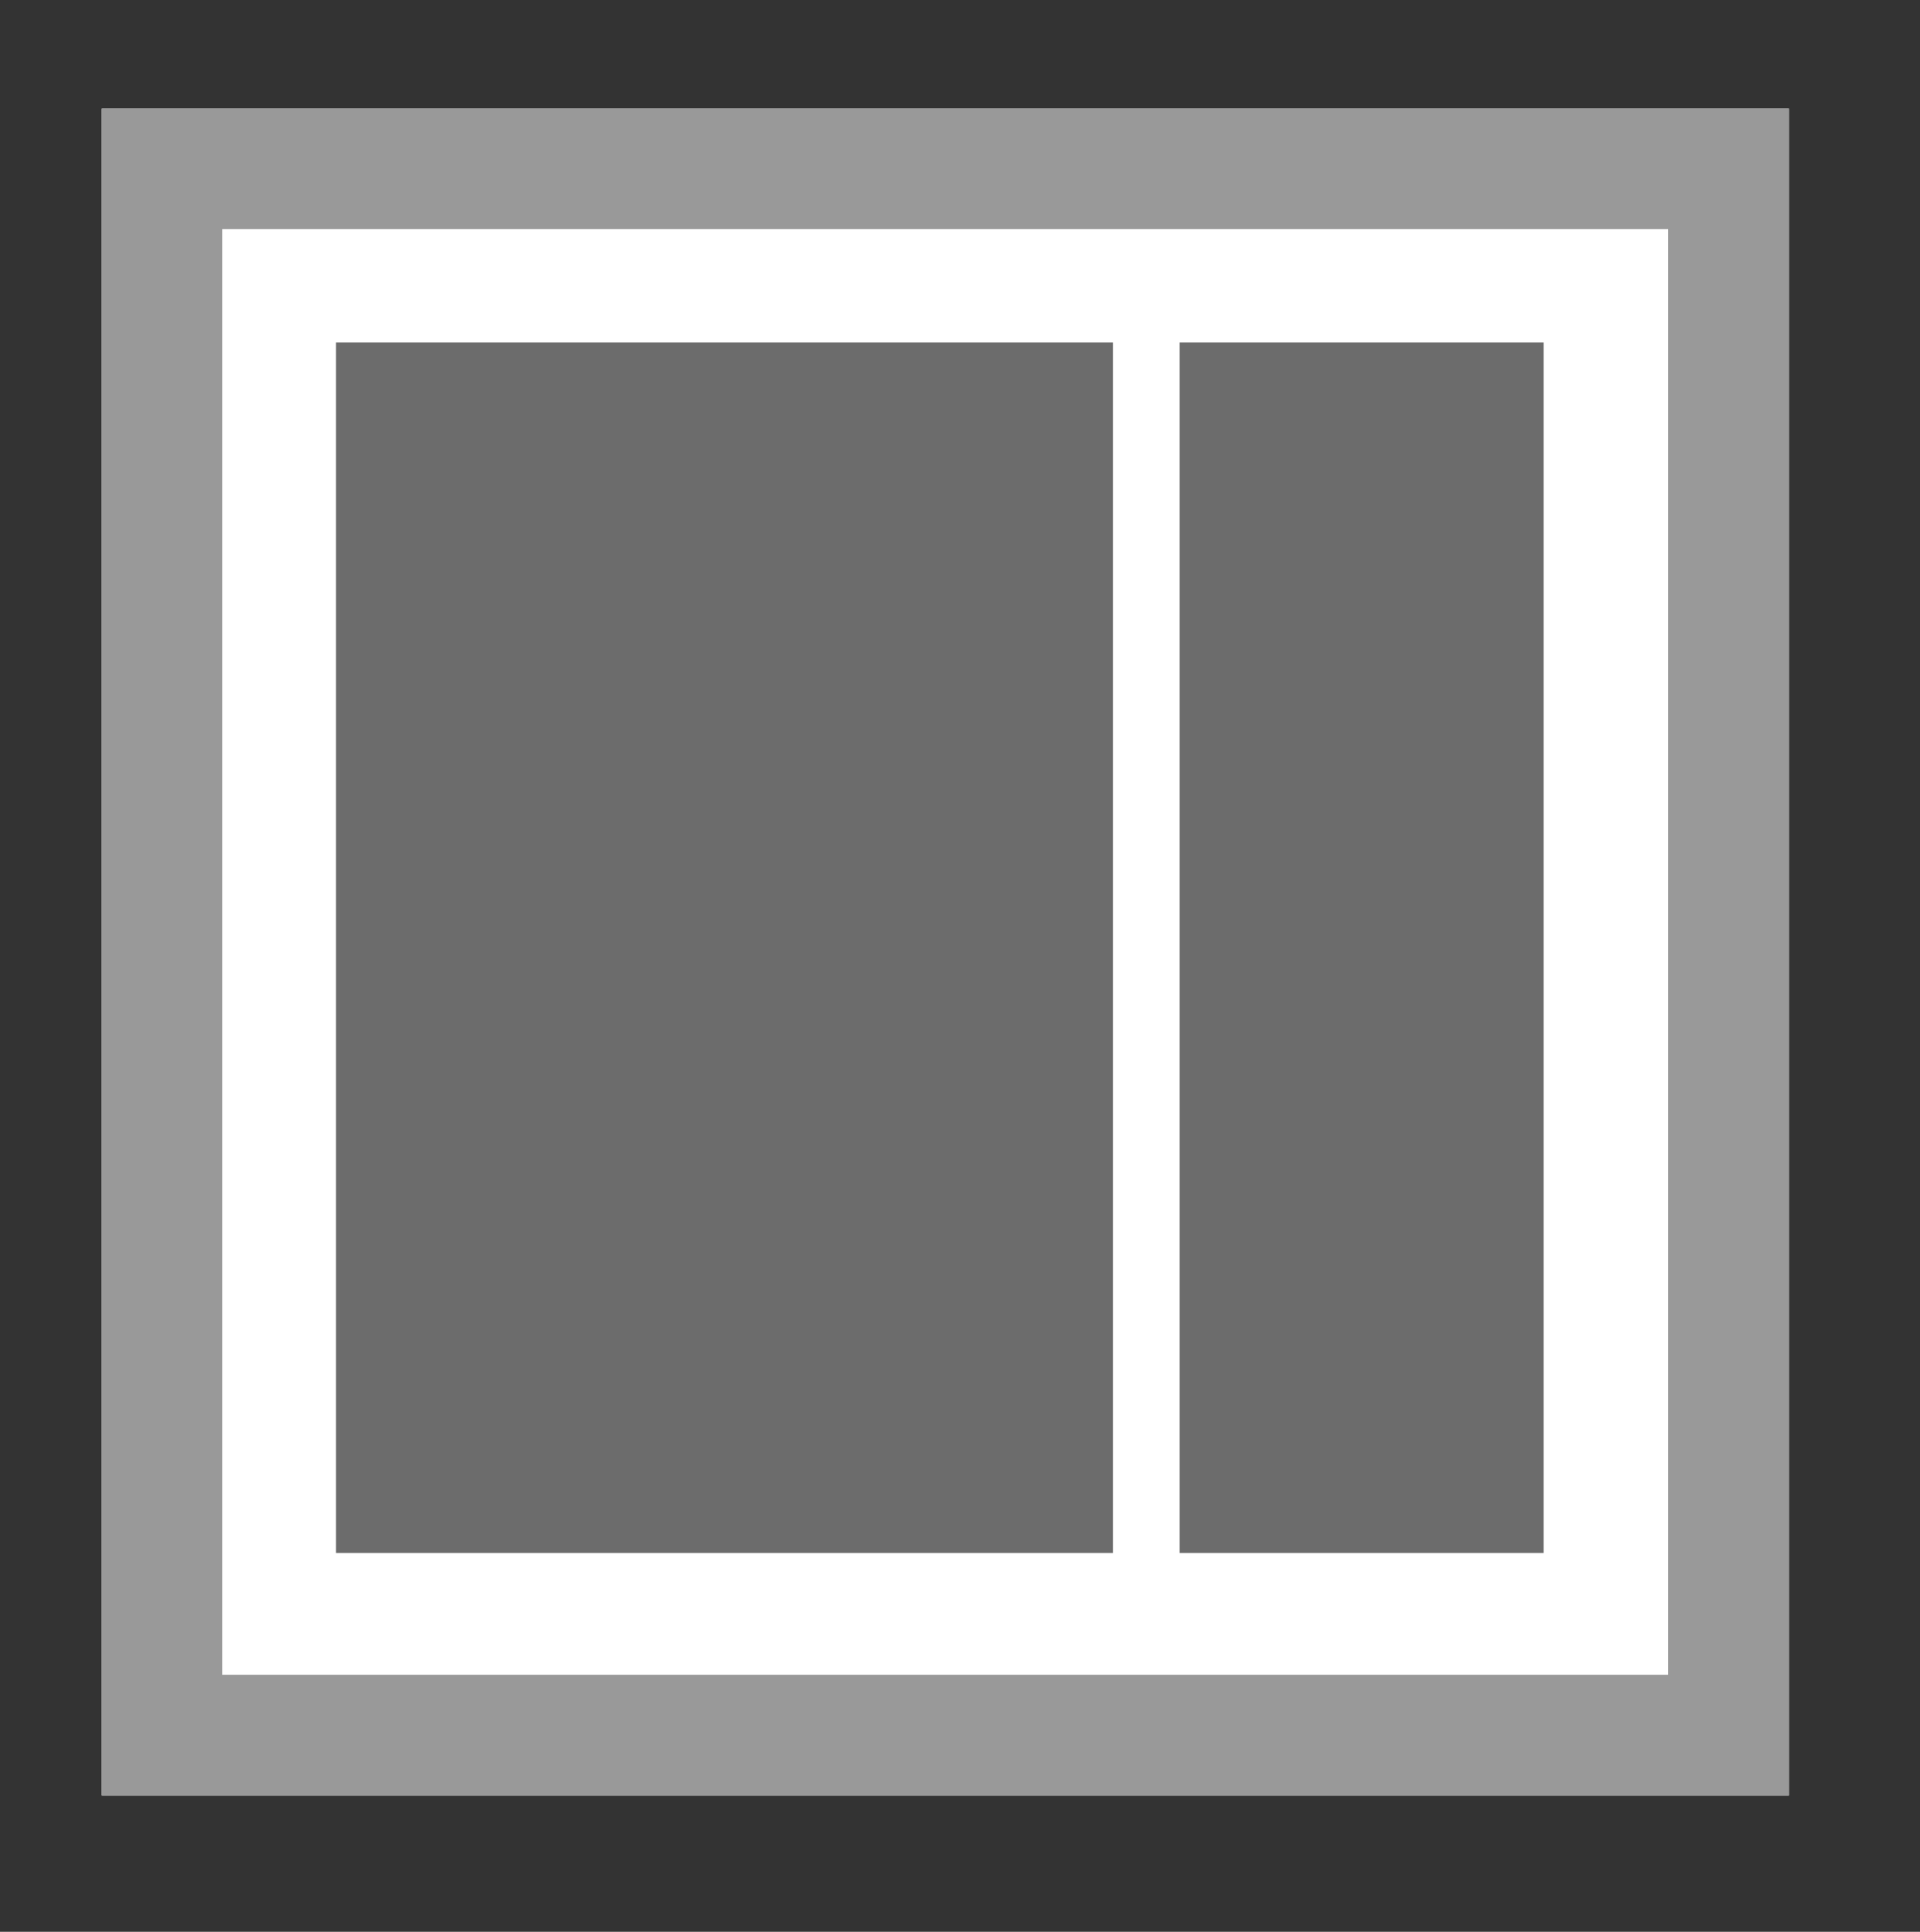 <?xml version="1.0" encoding="utf-8"?>
<!-- Generator: Adobe Illustrator 18.1.1, SVG Export Plug-In . SVG Version: 6.00 Build 0)  -->
<svg version="1.1" id="GE-66-33" xmlns="http://www.w3.org/2000/svg" xmlns:xlink="http://www.w3.org/1999/xlink" x="0px" y="0px"
	 viewBox="403.5 0 556.5 560" enable-background="new 403.5 0 556.5 560" xml:space="preserve">
<rect x="403.5" y="0" width="556.5" height="560" fill="#333333" stroke="none"/>
<path fill="#FFFFFF" d="M433,31.5h489v489H433V31.5z"/>
<path fill="#999999" d="M433,31.5v489h489v-489H433z M467.9,66.4h419.1v419.1H467.9V66.4z"/>
<rect x="745.4" y="99.3" fill="#6C6C6C" width="105.5" height="350.9"/>
<rect x="500.9" y="99.3" fill="#6C6C6C" width="225.2" height="350.9"/>
</svg>
